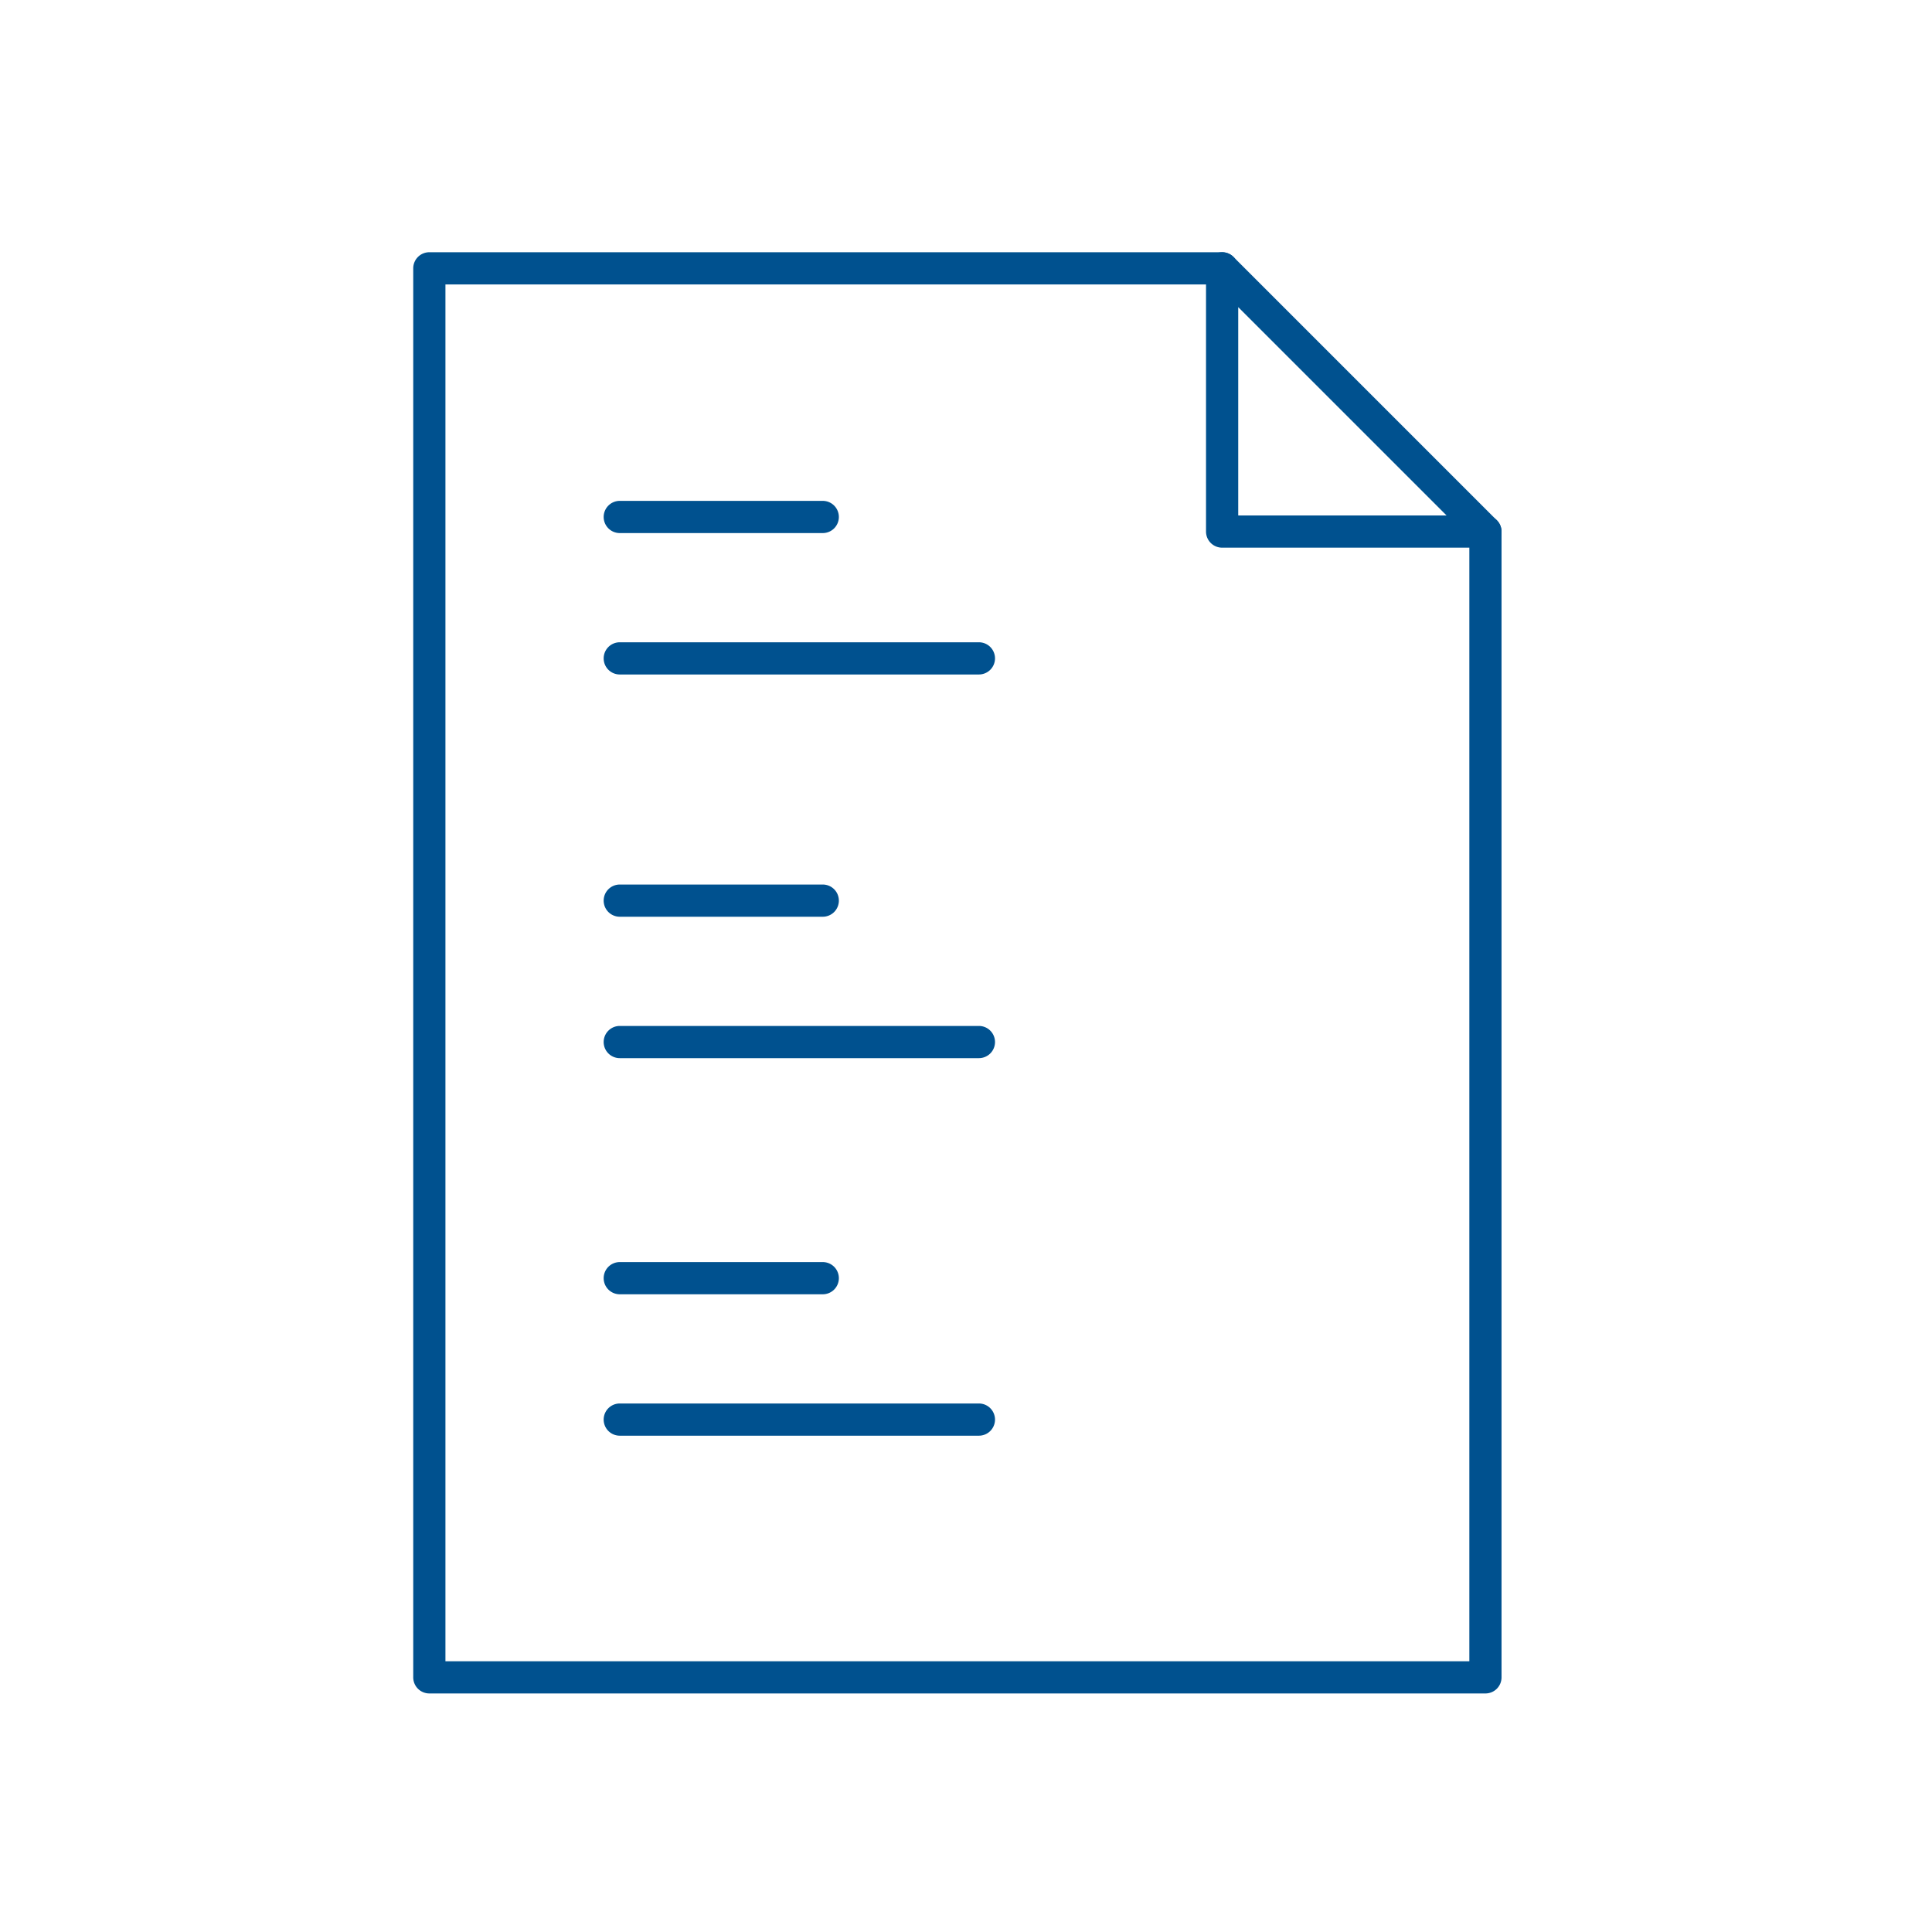 <svg xmlns="http://www.w3.org/2000/svg" width="72" height="72" viewBox="0 0 72 72"><g transform="translate(-915 -529)"><rect width="72" height="72" transform="translate(915 529)" fill="none"/><g transform="translate(930.999 539)"><path d="M310.649,54.5H271.291a.6.6,0,0,1-.6-.6V1.39a.6.6,0,0,1,.6-.6h29.546a.6.6,0,1,1,0,1.2H271.891V53.3h38.158V11.2a.6.6,0,0,1,1.2,0V53.9A.6.6,0,0,1,310.649,54.5Z" transform="translate(-271.29 -1.39)" fill="#00518f"/><path d="M305.137,11.8h-9.812a.6.6,0,0,1-.6-.6V1.39a.6.6,0,0,1,1.024-.424l9.812,9.813a.6.6,0,0,1-.424,1.024Zm-9.212-1.2h7.764l-7.764-7.764Z" transform="translate(-265.779 -1.39)" fill="#00518f"/><path d="M13.384.6H0A.6.6,0,0,1-.6,0,.6.6,0,0,1,0-.6H13.384a.6.6,0,0,1,.6.6A.6.6,0,0,1,13.384.6Z" transform="translate(7.098 14.536)" fill="#00518f"/><path d="M7.565.6H0A.6.6,0,0,1-.6,0,.6.6,0,0,1,0-.6H7.565a.6.6,0,0,1,.6.6A.6.6,0,0,1,7.565.6Z" transform="translate(7.098 9.266)" fill="#00518f"/><path d="M13.384.6H0A.6.6,0,0,1-.6,0,.6.6,0,0,1,0-.6H13.384a.6.6,0,0,1,.6.6A.6.6,0,0,1,13.384.6Z" transform="translate(7.098 28.834)" fill="#00518f"/><path d="M7.565.6H0A.6.6,0,0,1-.6,0,.6.6,0,0,1,0-.6H7.565a.6.6,0,0,1,.6.6A.6.6,0,0,1,7.565.6Z" transform="translate(7.098 23.564)" fill="#00518f"/><path d="M13.384.6H0A.6.6,0,0,1-.6,0,.6.6,0,0,1,0-.6H13.384a.6.6,0,0,1,.6.6A.6.6,0,0,1,13.384.6Z" transform="translate(7.098 42.904)" fill="#00518f"/><path d="M7.565.6H0A.6.6,0,0,1-.6,0,.6.6,0,0,1,0-.6H7.565a.6.6,0,0,1,.6.6A.6.6,0,0,1,7.565.6Z" transform="translate(7.098 37.634)" fill="#00518f"/></g></g></svg>